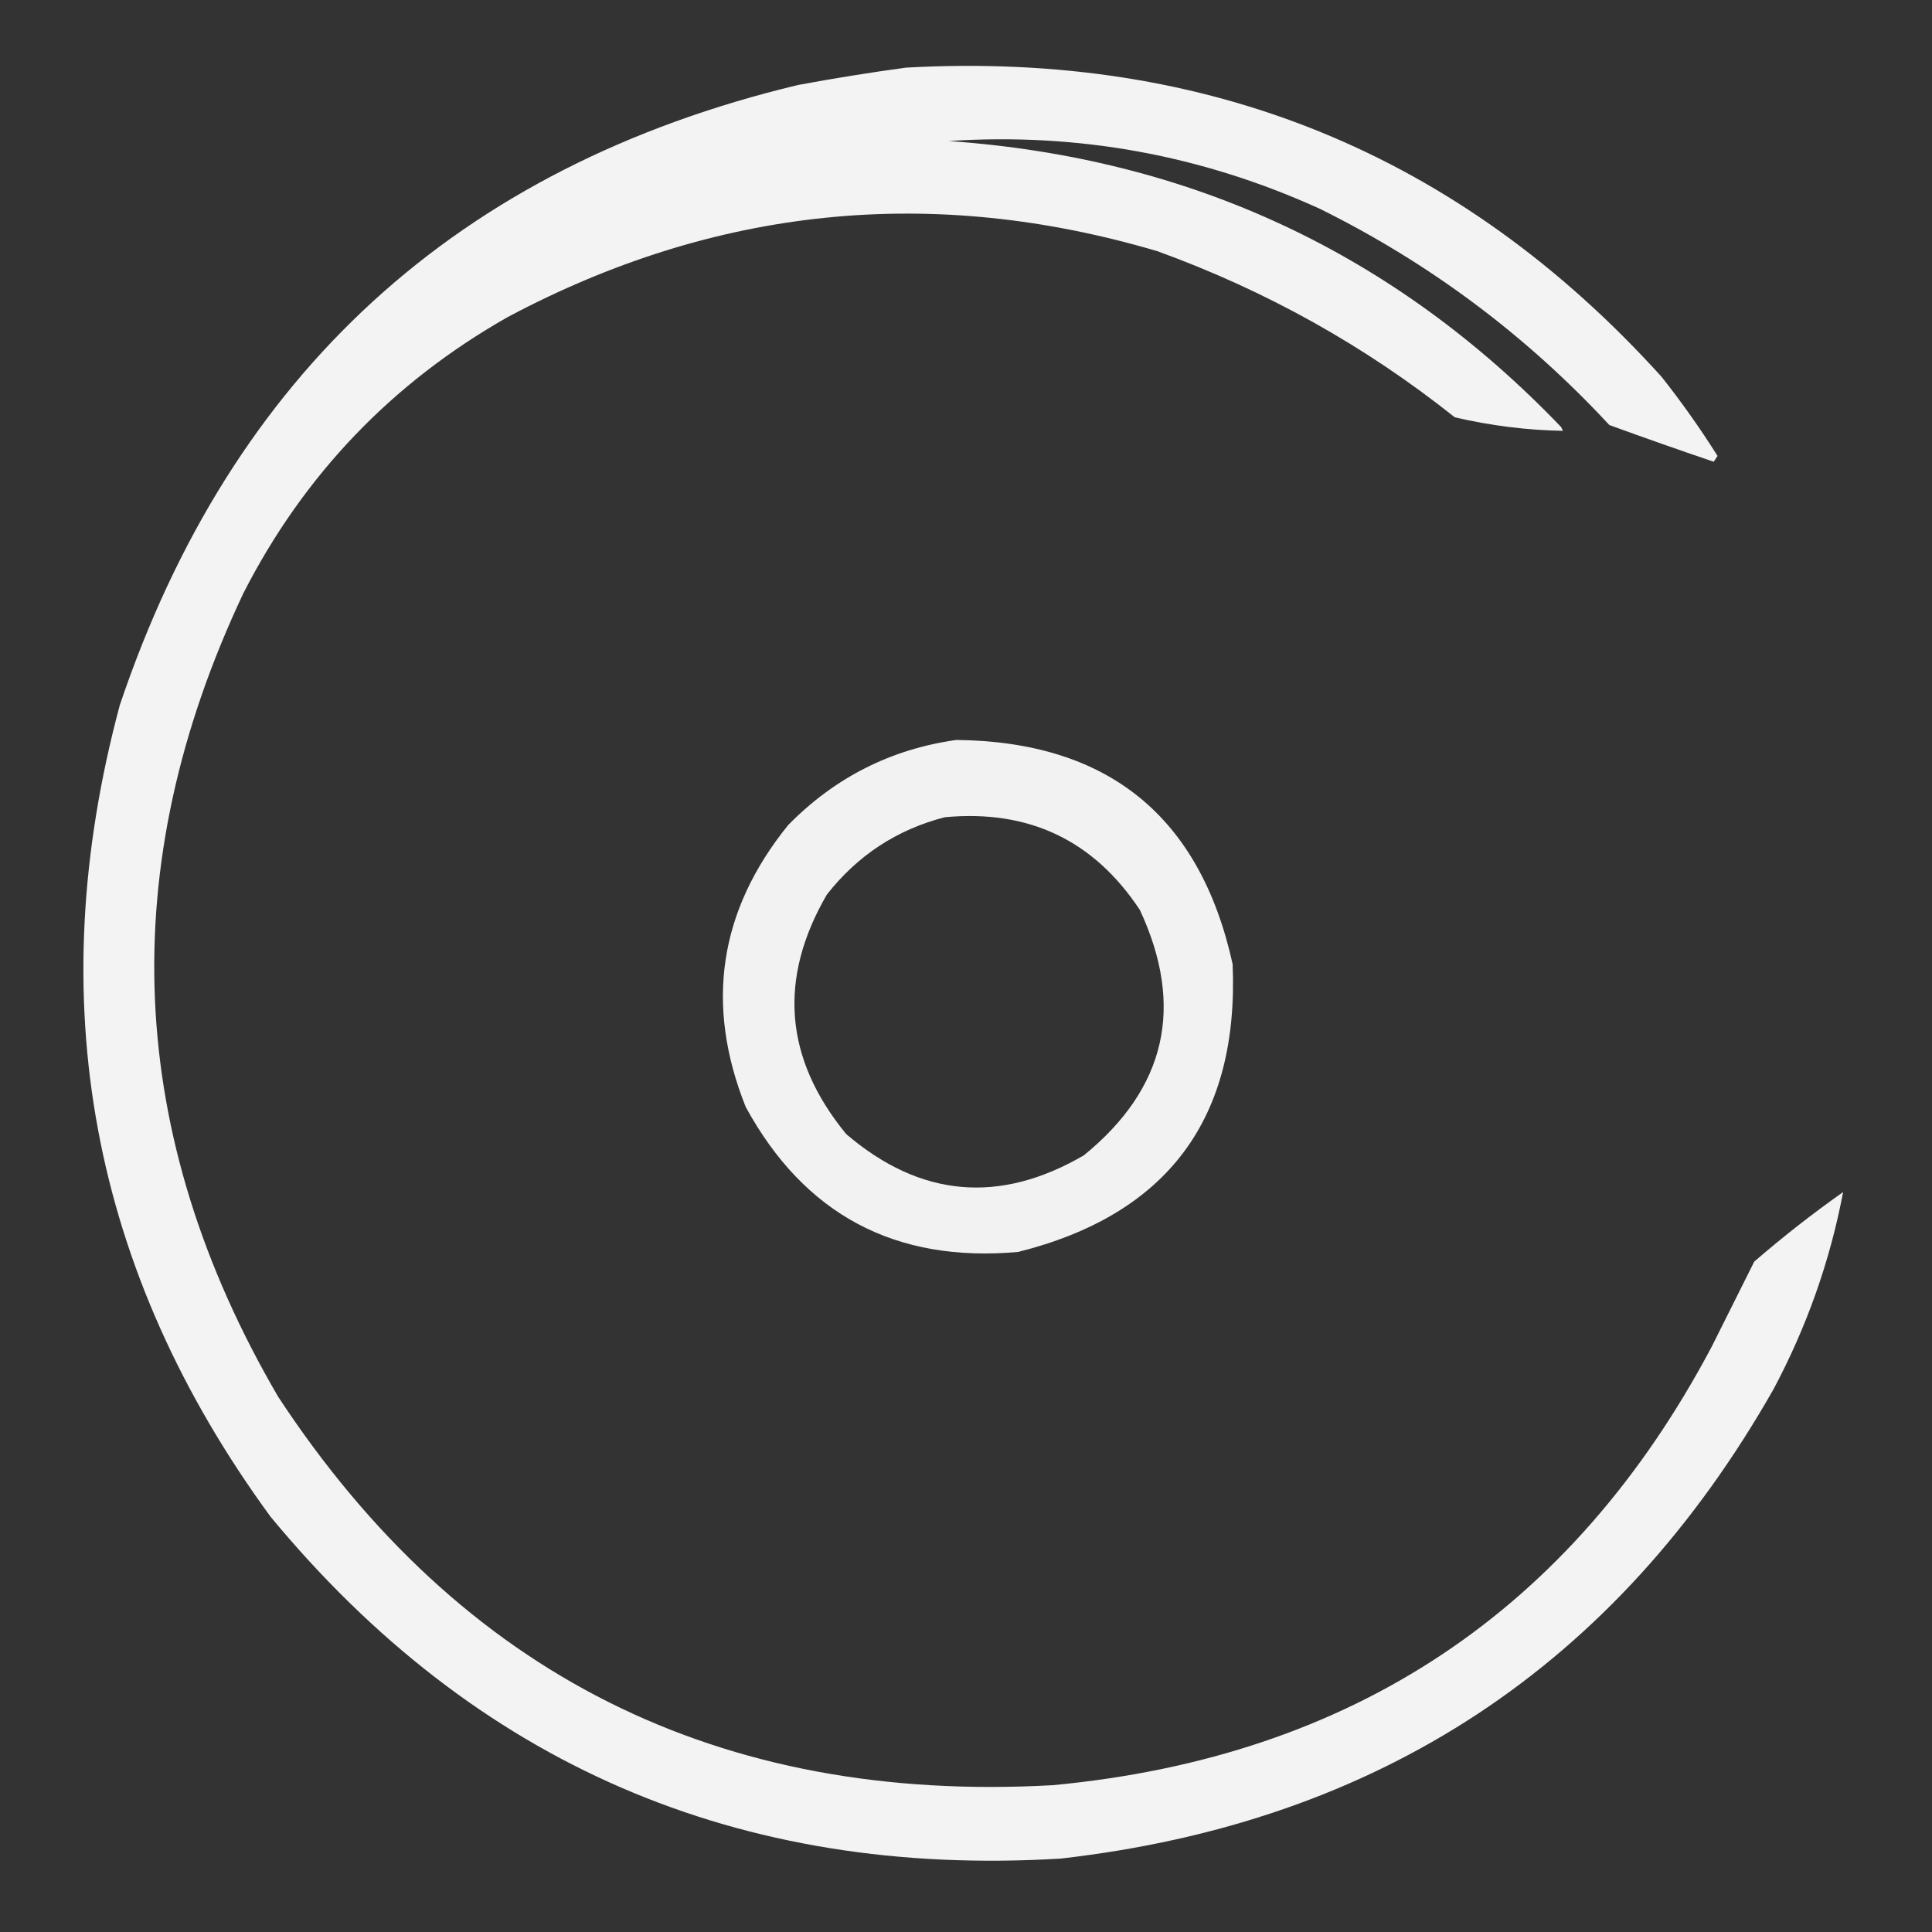 <svg xmlns="http://www.w3.org/2000/svg" xmlns:xlink="http://www.w3.org/1999/xlink" width="500px" height="500px" style="shape-rendering:geometricPrecision; text-rendering:geometricPrecision; image-rendering:optimizeQuality; fill-rule:evenodd; clip-rule:evenodd"><rect width="100%" height="100%" fill="#333333" stroke="none"/><g><path style="opacity:0.939" fill="#fefffe" d="M 234.5,17.5 C 312.661,13.186 377.828,39.852 430,97.5C 435.208,104.087 440.041,110.92 444.5,118C 444.167,118.5 443.833,119 443.5,119.5C 434.462,116.432 425.462,113.265 416.5,110C 394.894,86.706 369.894,68.04 341.5,54C 310.954,40.124 278.954,34.291 245.5,36.5C 308.071,40.875 360.904,65.542 404,110.5C 404.167,110.833 404.333,111.167 404.5,111.5C 395.152,111.335 385.819,110.169 376.5,108C 353.307,89.528 327.64,75.194 299.5,65C 241.241,47.781 185.241,53.448 131.5,82C 101.51,98.99 78.677,122.823 63,153.5C 29.471,224.465 32.471,293.798 72,361.5C 119.223,433.362 186.056,466.862 272.5,462C 349.945,454.722 406.778,416.888 443,348.5C 446.682,341.136 450.349,333.802 454,326.5C 461.38,320.118 469.047,314.118 477,308.5C 473.612,326.327 467.612,343.327 459,359.5C 418.315,431.124 356.815,471.624 274.5,481C 191.11,486.041 122.943,456.541 70,392.5C 23.485,328.912 10.485,258.912 31,182.5C 59.899,96.634 118.399,43.134 206.5,22C 215.94,20.249 225.273,18.749 234.5,17.5 Z"></path></g><g><path style="opacity:0.935" fill="#fefffe" d="M 247.5,191.5 C 286.741,191.912 310.574,211.246 319,249.5C 320.692,289.464 302.192,314.297 263.5,324C 231.709,326.857 208.209,314.357 193,286.5C 182.389,259.988 186.056,235.655 204,213.5C 216.077,201.212 230.577,193.878 247.5,191.5 Z M 244.5,211.5 C 266.235,209.453 283.068,217.453 295,235.5C 306.629,260.481 301.795,281.648 280.5,299C 258.662,311.714 238.162,309.881 219,293.5C 202.989,273.986 201.322,253.319 214,231.5C 221.954,221.366 232.12,214.699 244.5,211.5 Z"></path></g></svg>